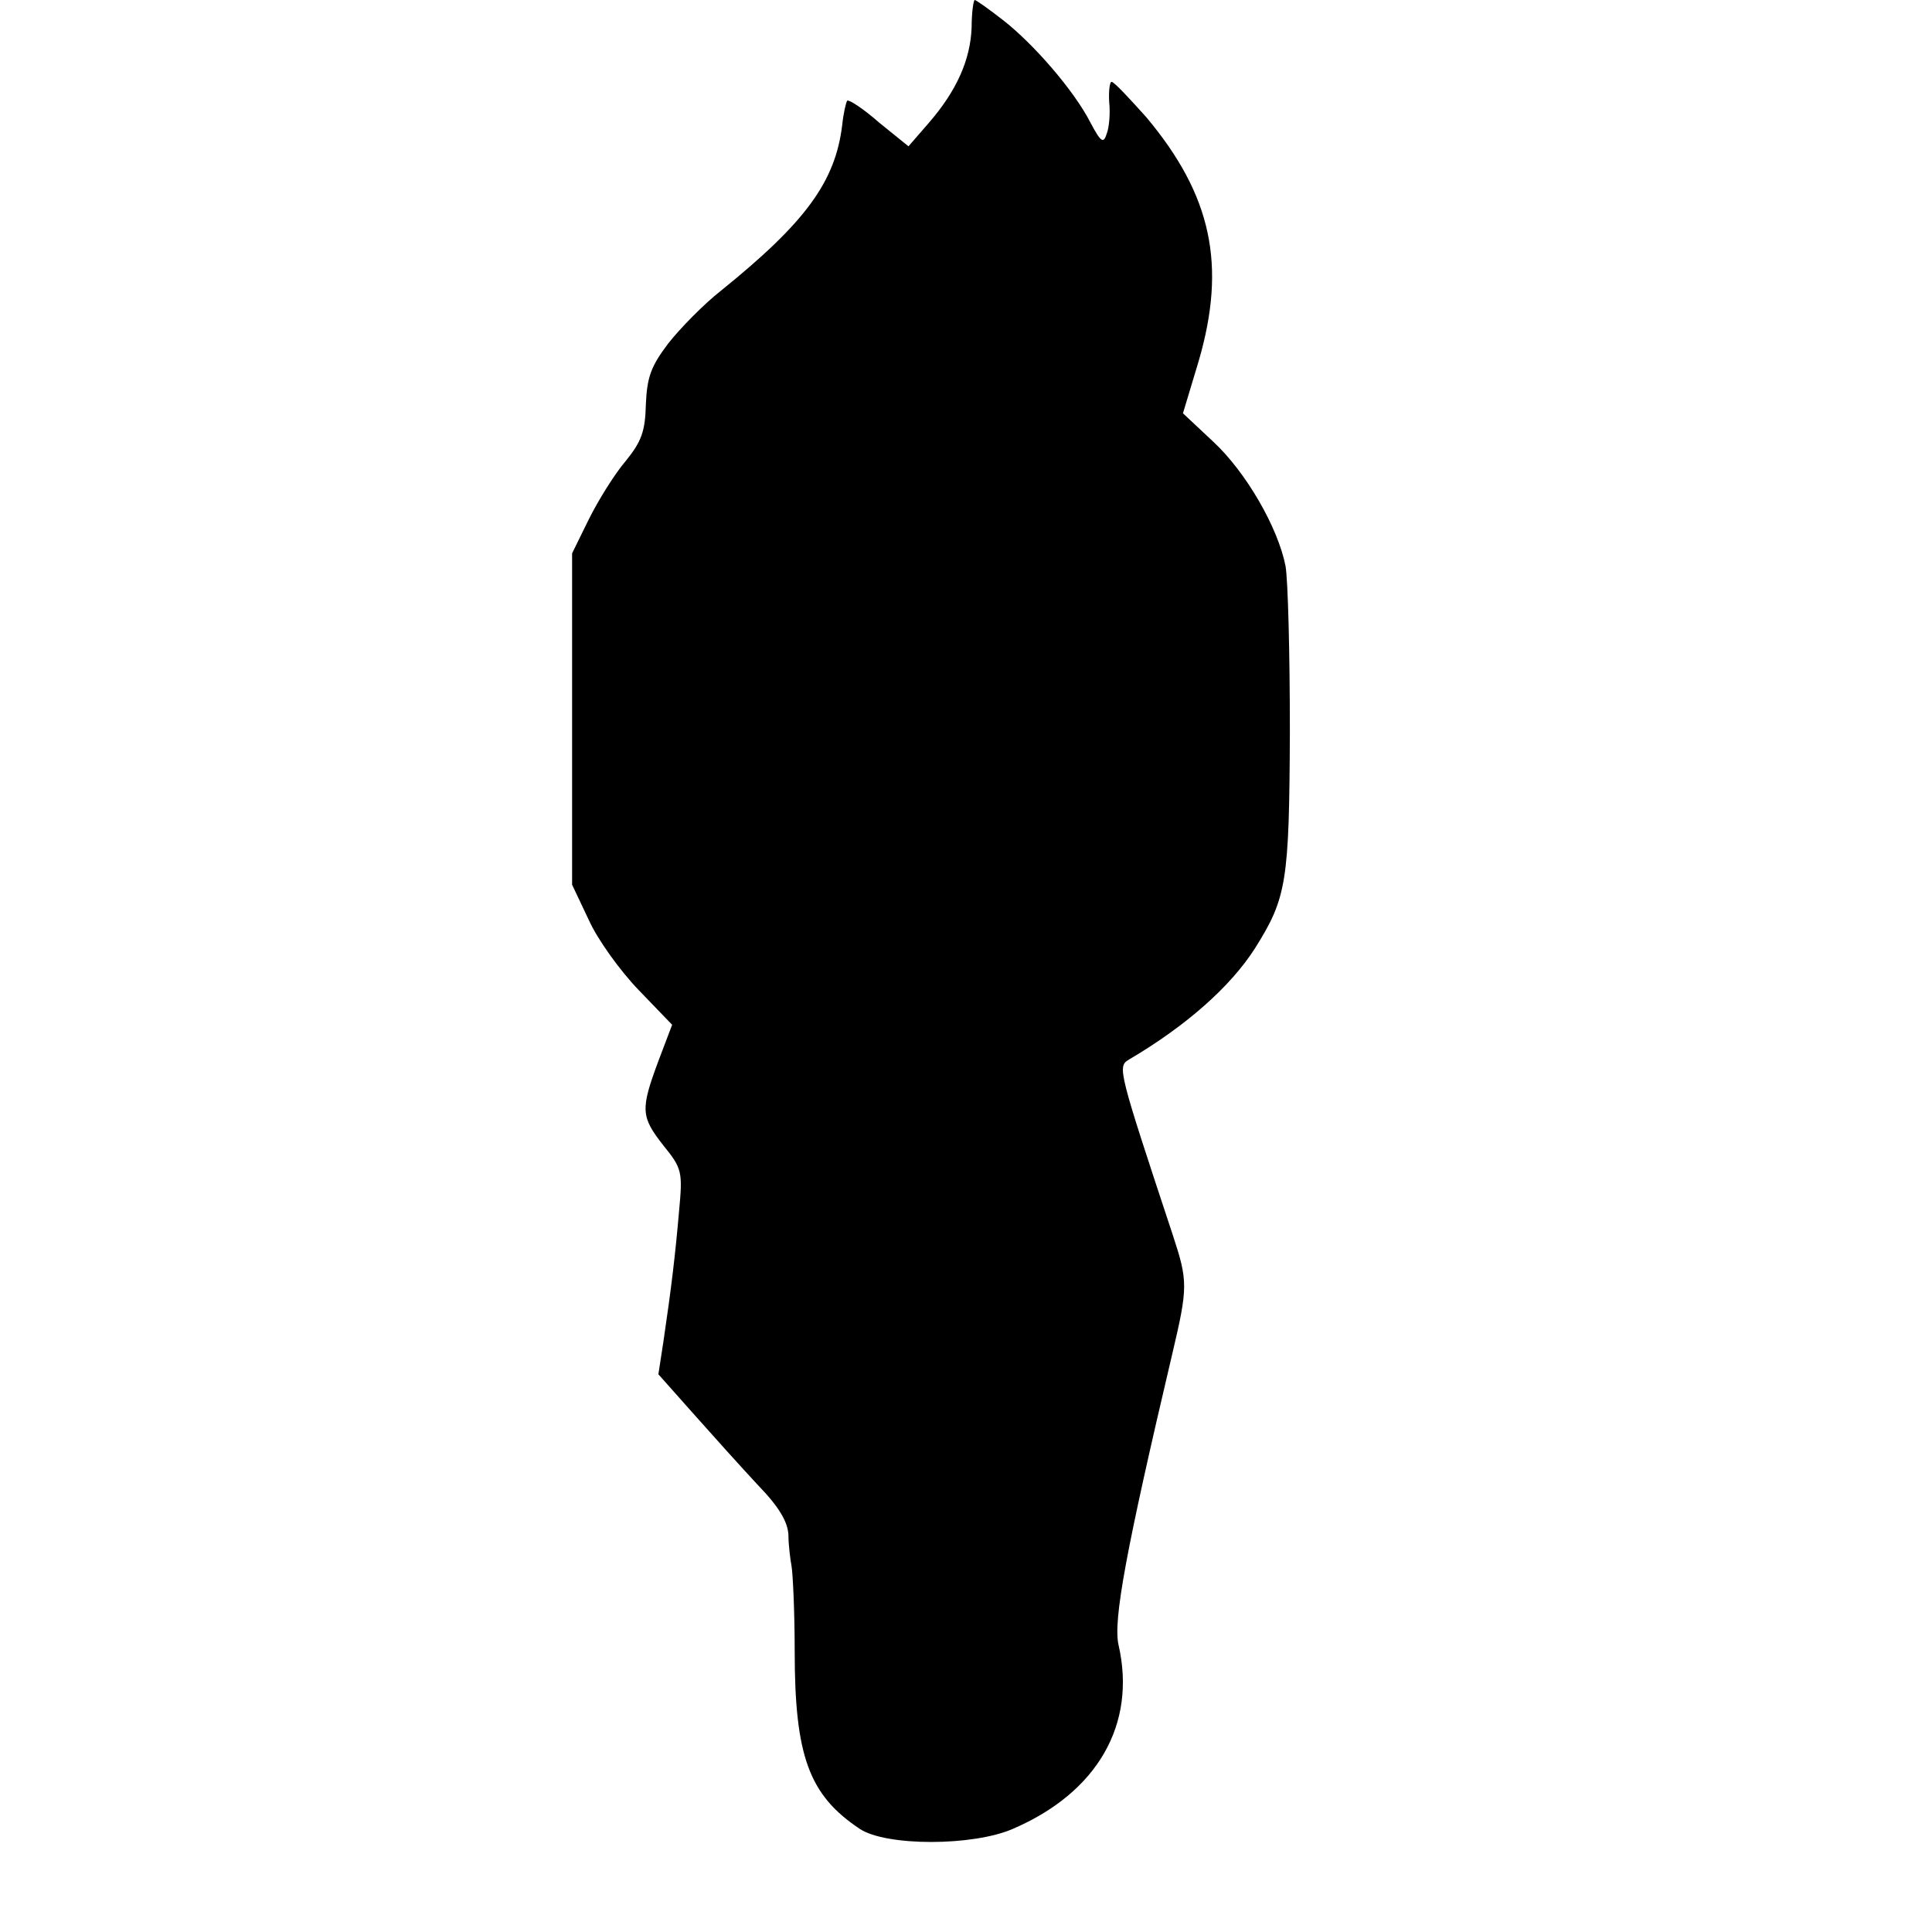 <?xml version="1.0" standalone="no"?>
<!DOCTYPE svg PUBLIC "-//W3C//DTD SVG 20010904//EN"
 "http://www.w3.org/TR/2001/REC-SVG-20010904/DTD/svg10.dtd">
<svg version="1.0" xmlns="http://www.w3.org/2000/svg"
 width="309pt" height="309pt" viewBox="0 0 309 309"
 preserveAspectRatio="xMidYMid meet">
<g transform="translate(0,309) scale(0.1,-0.1)"
fill="#000000" stroke="none">
<path d="M1554 3046 c-2 -52 -24 -101 -68 -152 l-33 -38 -47 38 c-25 22 -48
37 -51 35 -2 -3 -6 -20 -8 -39 -11 -91 -59 -156 -194 -265 -28 -22 -65 -60
-84 -84 -28 -37 -34 -54 -36 -97 -1 -44 -7 -60 -32 -91 -18 -21 -44 -63 -59
-93 l-27 -55 0 -265 0 -265 27 -57 c14 -31 50 -81 80 -112 l53 -55 -22 -58
c-29 -78 -28 -89 8 -135 30 -37 31 -42 25 -106 -6 -69 -12 -120 -25 -208 l-8
-52 56 -63 c31 -35 77 -86 103 -114 34 -35 48 -59 49 -80 0 -16 3 -39 5 -50 2
-11 5 -72 5 -135 0 -169 23 -231 104 -285 42 -28 181 -28 245 0 135 58 198
167 169 294 -9 39 12 152 86 466 25 106 25 116 1 189 -87 263 -89 270 -71 281
92 54 163 117 202 178 51 81 55 106 56 347 0 124 -3 243 -7 265 -12 61 -63
150 -116 199 l-48 45 25 83 c45 154 21 266 -84 391 -27 30 -51 56 -55 56 -3 1
-5 -14 -4 -32 2 -18 0 -41 -4 -51 -5 -16 -9 -14 -26 18 -26 51 -91 126 -140
164 -23 18 -43 32 -45 32 -2 0 -5 -20 -5 -44z"/>
</g>
</svg>
